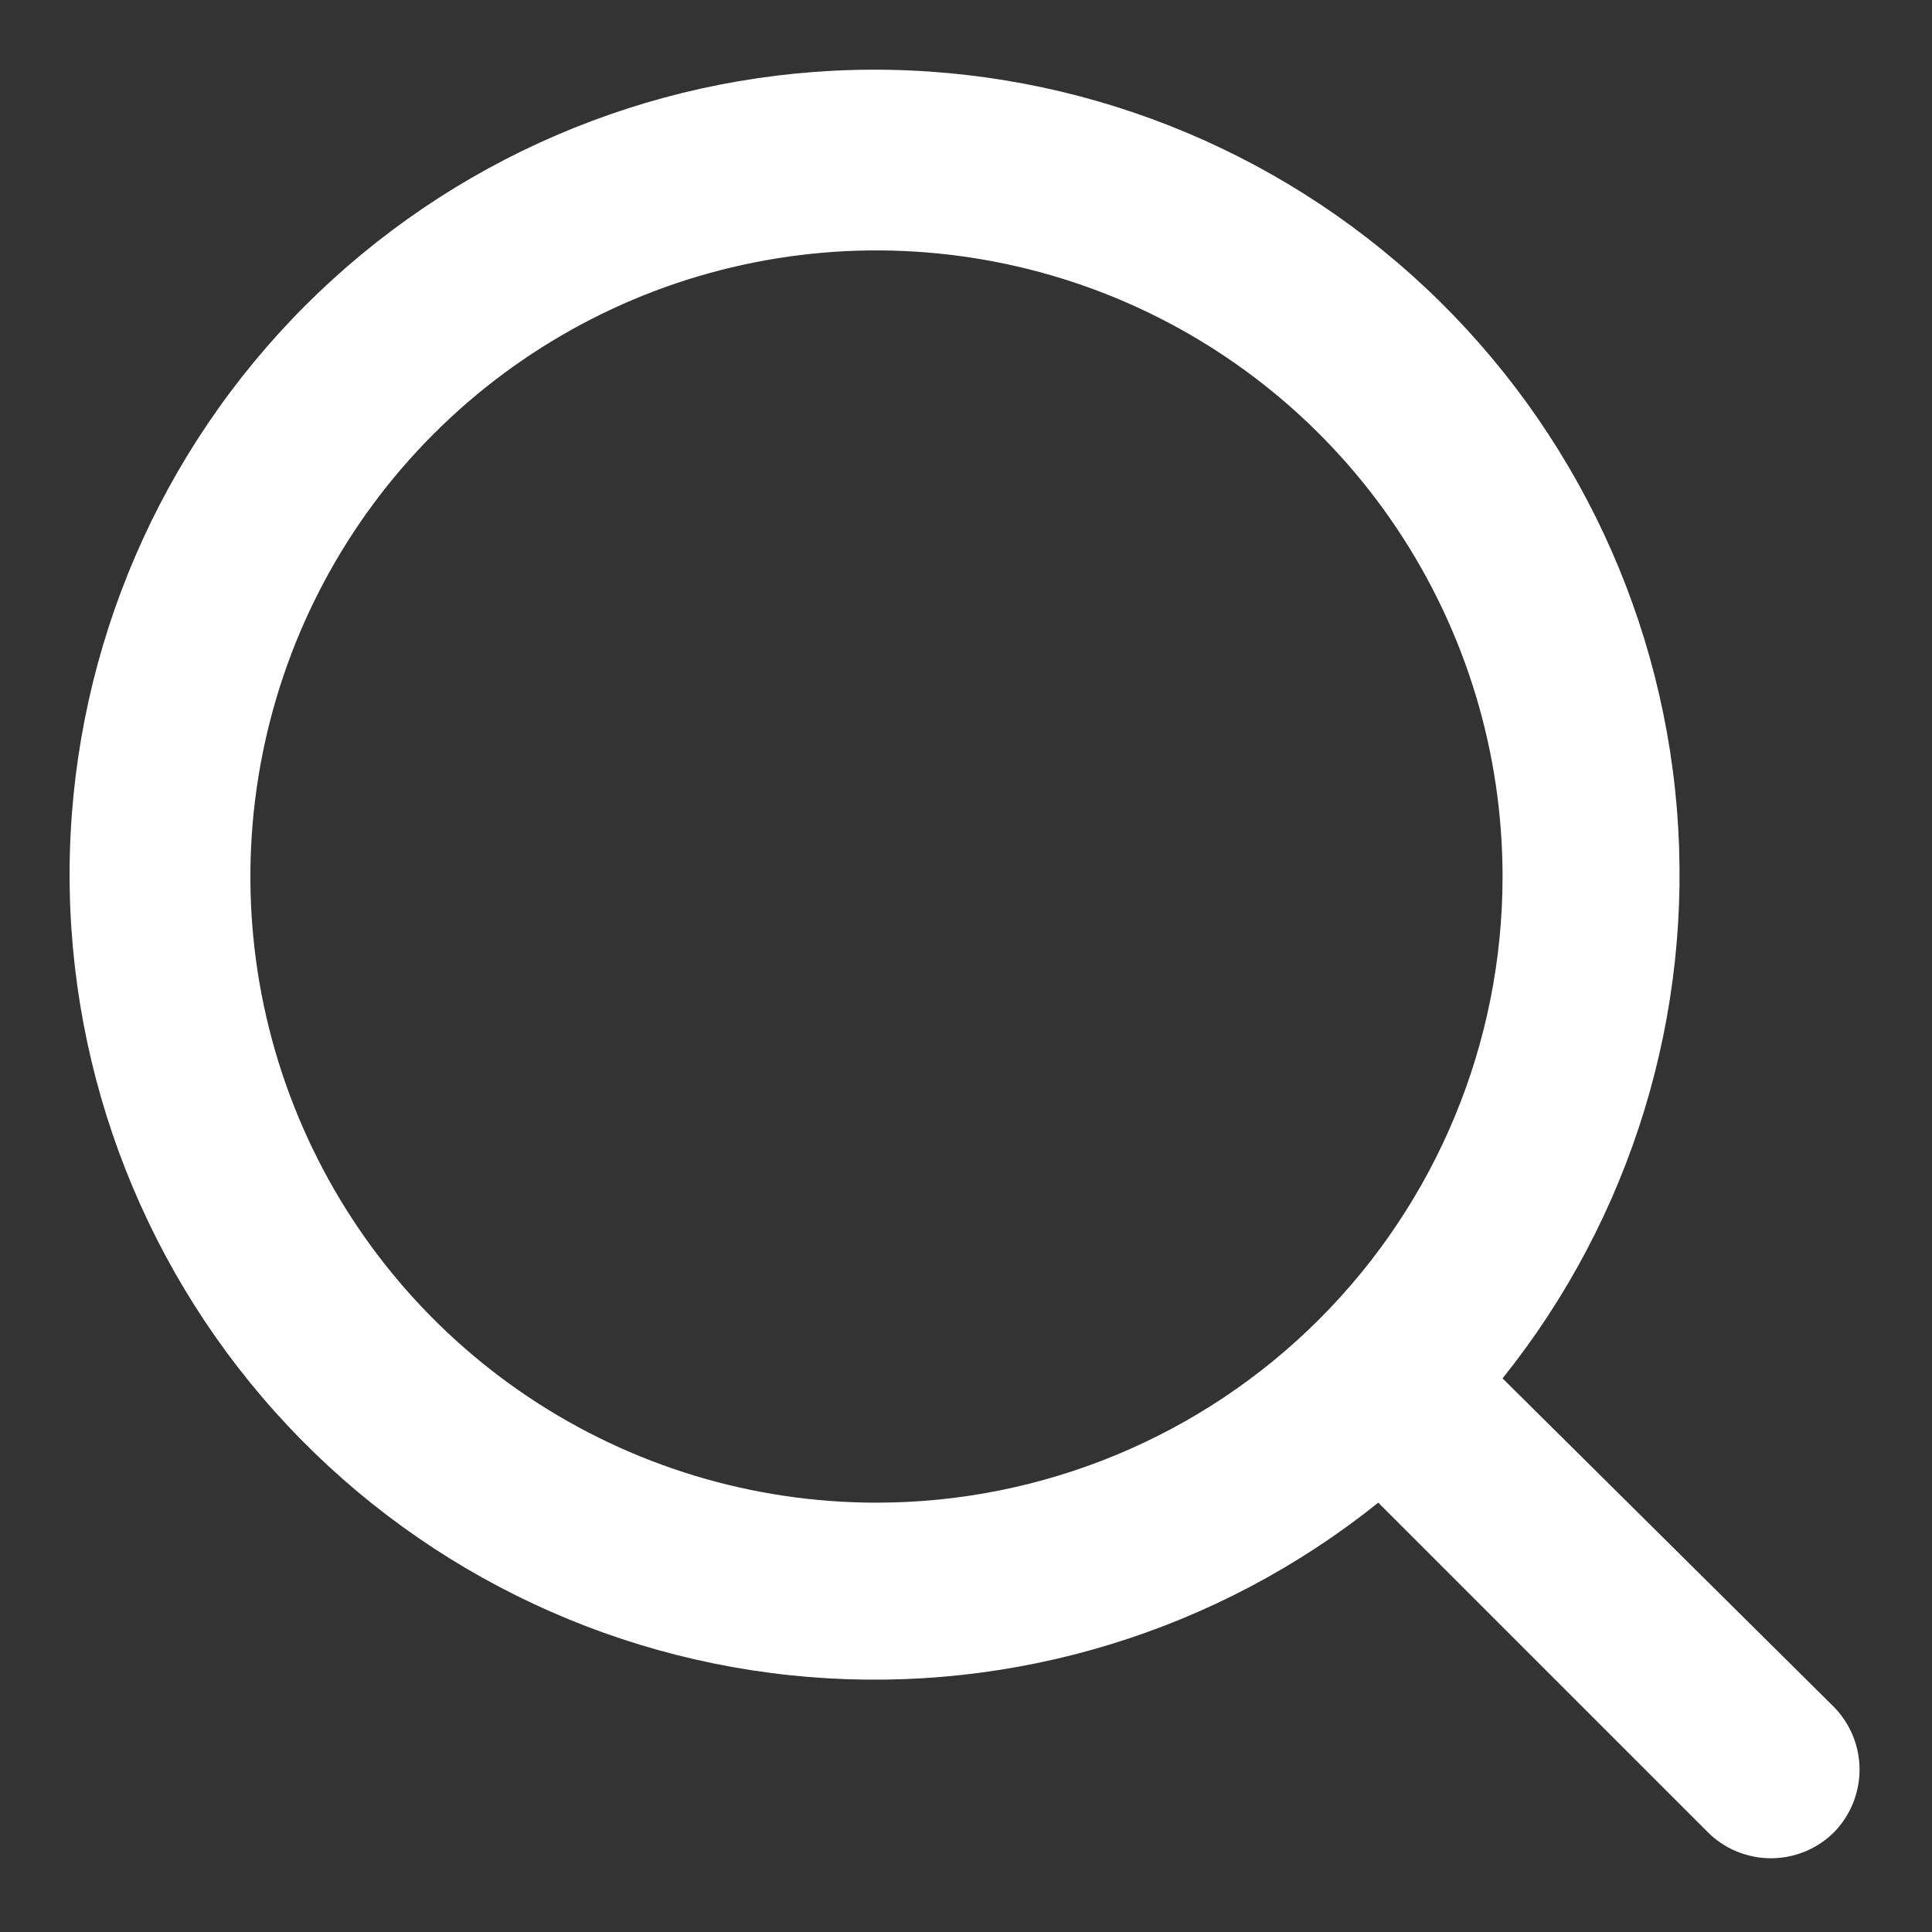 <svg width="18" height="18" viewBox="0 0 18 18" fill="none" xmlns="http://www.w3.org/2000/svg">
<rect x="0" y="0" width="18" height="18" fill="#333333" stroke="none"/>
<path d="M17.091 15.908L13.999 12.842C15.199 11.345 15.78 9.446 15.623 7.534C15.466 5.623 14.582 3.844 13.154 2.564C11.725 1.284 9.861 0.6 7.943 0.652C6.026 0.704 4.201 1.49 2.845 2.846C1.489 4.202 0.704 6.027 0.651 7.944C0.599 9.861 1.283 11.726 2.563 13.155C3.843 14.583 5.622 15.467 7.534 15.624C9.445 15.781 11.345 15.2 12.841 14L15.908 17.067C15.985 17.145 16.077 17.207 16.179 17.249C16.28 17.291 16.389 17.313 16.499 17.313C16.609 17.313 16.718 17.291 16.82 17.249C16.921 17.207 17.013 17.145 17.091 17.067C17.241 16.911 17.325 16.703 17.325 16.487C17.325 16.271 17.241 16.064 17.091 15.908ZM8.166 14C7.012 14 5.884 13.658 4.925 13.017C3.966 12.376 3.218 11.465 2.777 10.399C2.335 9.333 2.22 8.16 2.445 7.029C2.67 5.897 3.225 4.858 4.041 4.042C4.857 3.226 5.896 2.67 7.028 2.445C8.159 2.22 9.332 2.336 10.398 2.777C11.464 3.219 12.375 3.966 13.016 4.926C13.657 5.885 13.999 7.013 13.999 8.167C13.999 9.714 13.385 11.197 12.291 12.291C11.197 13.385 9.713 14 8.166 14Z" fill="white"/>
</svg>
